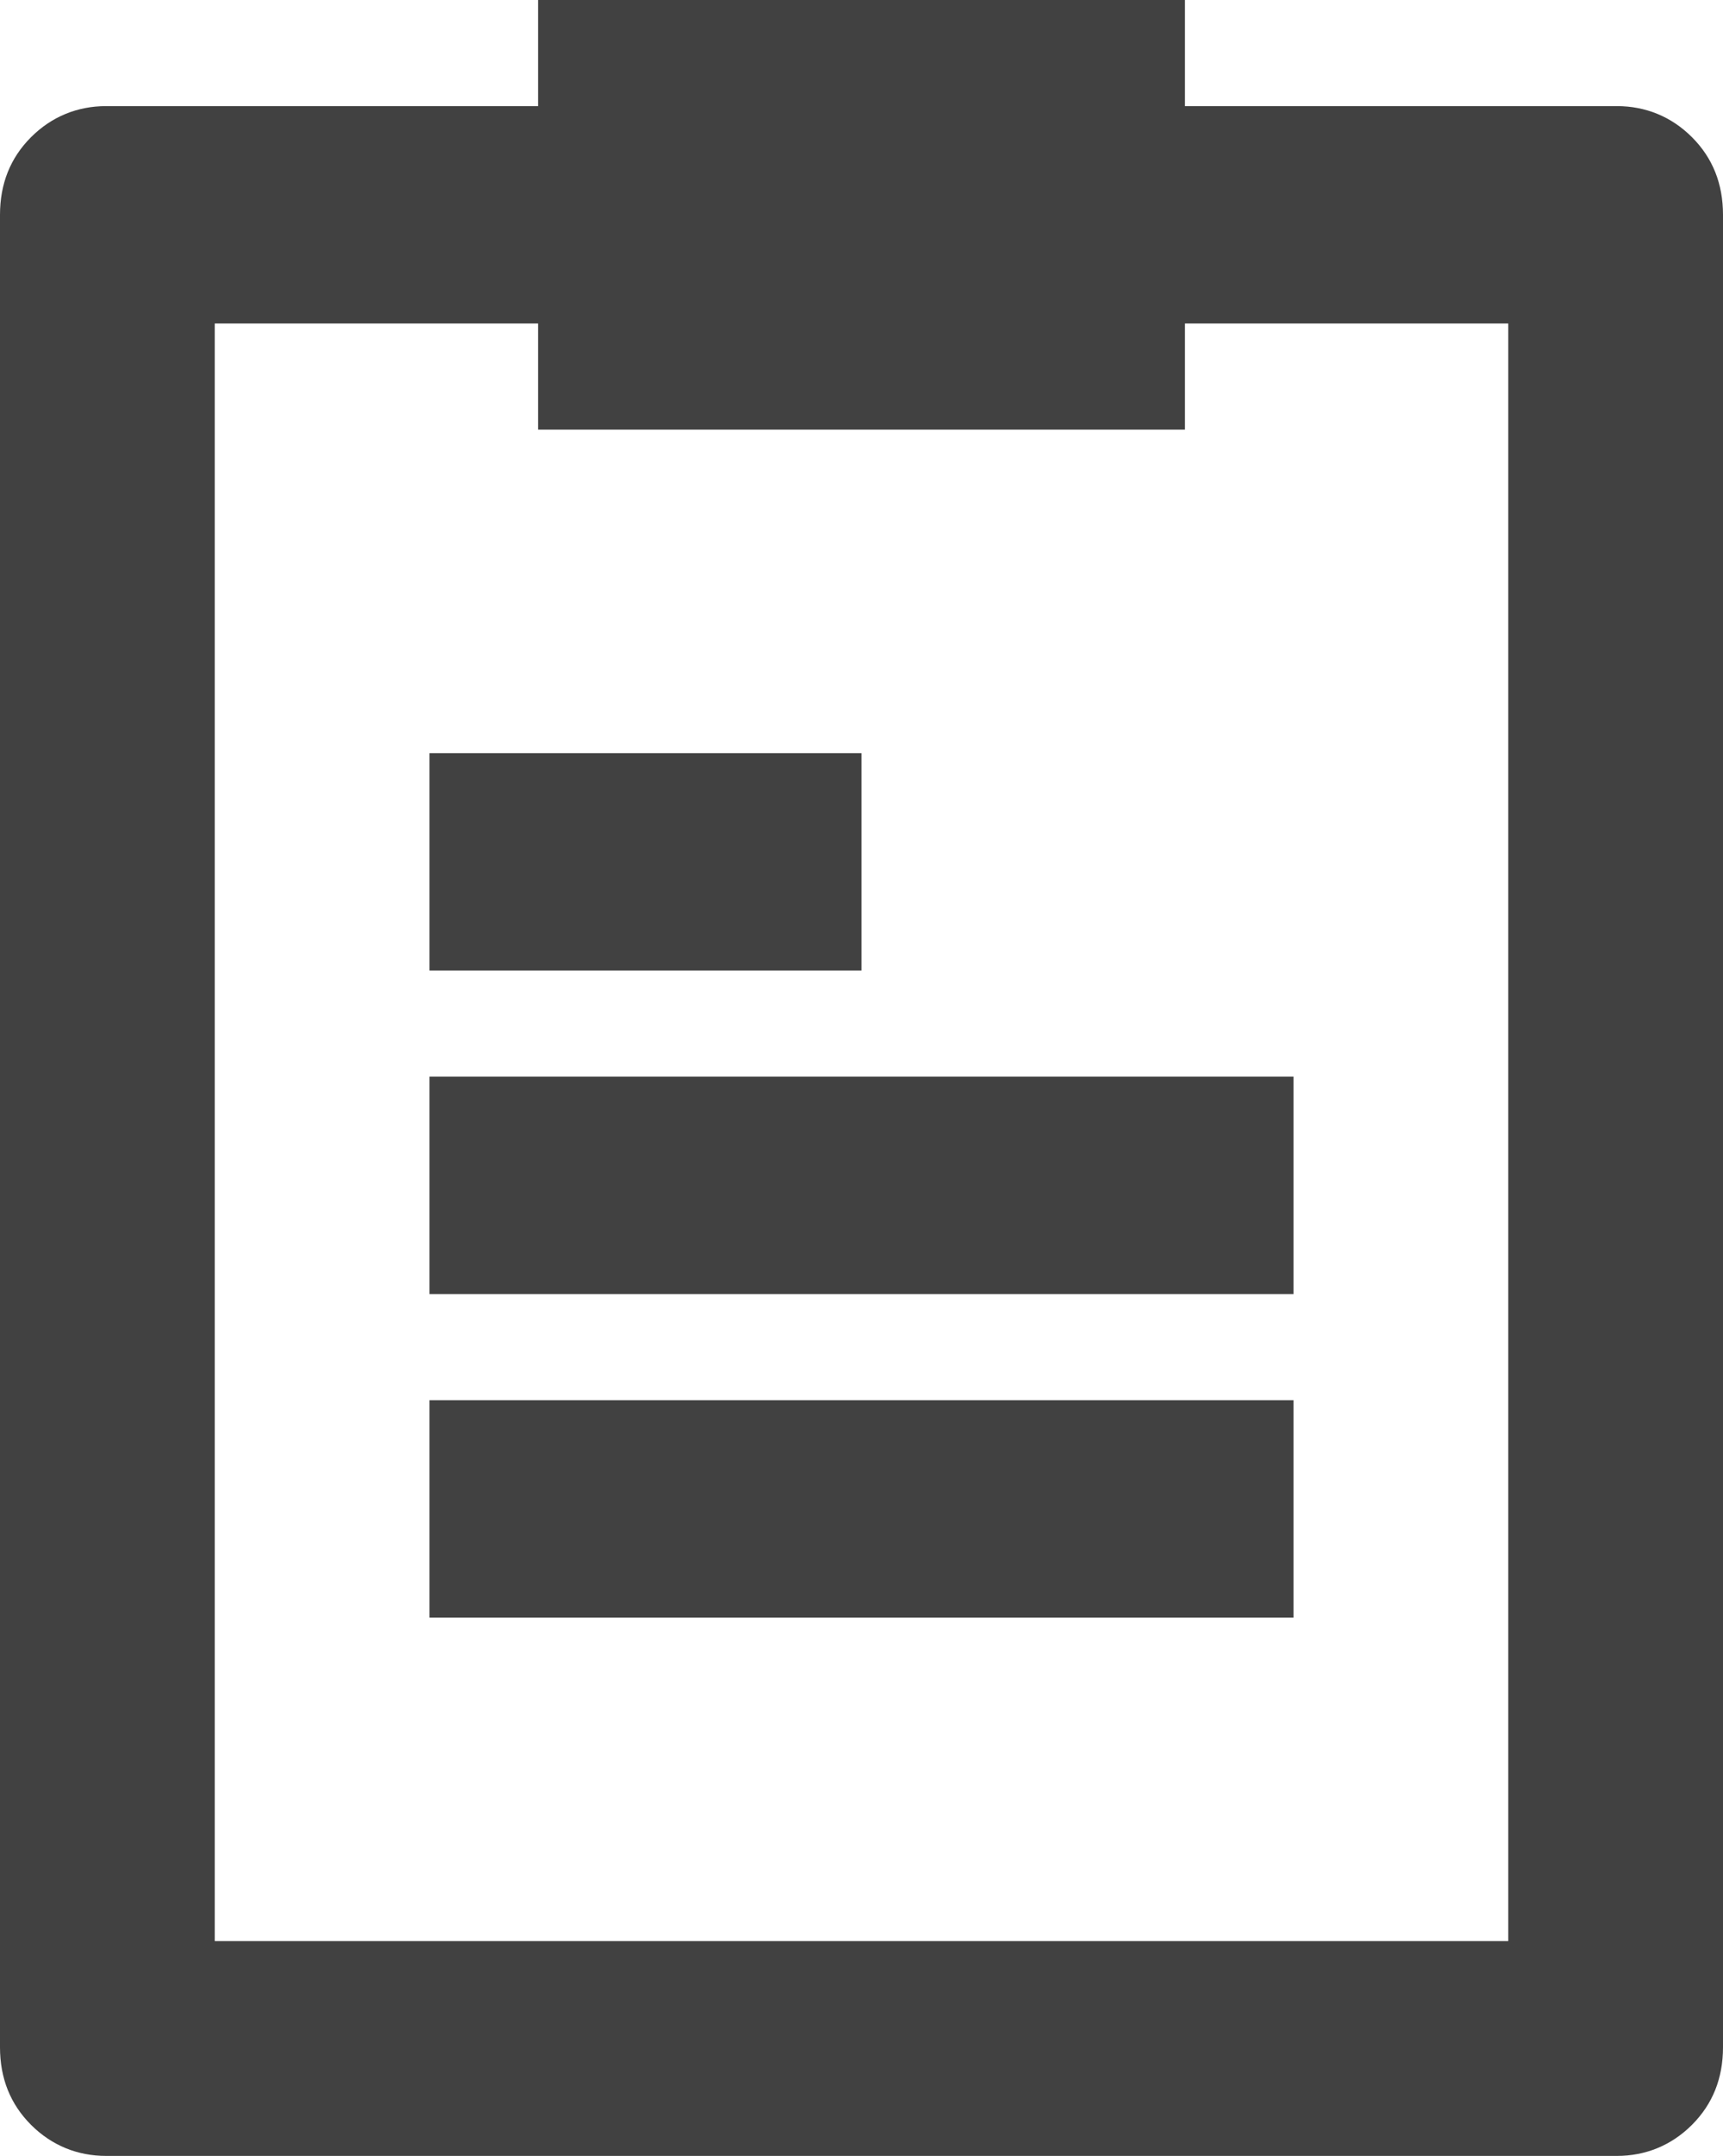 <?xml version="1.0" encoding="UTF-8"?>
<svg id="Layer_1" xmlns="http://www.w3.org/2000/svg" xmlns:xlink="http://www.w3.org/1999/xlink" version="1.1" viewBox="0 0 66.6 83.3">
  <!-- Generator: Adobe Illustrator 29.2.1, SVG Export Plug-In . SVG Version: 2.1.0 Build 116)  -->
  <defs>
    <style>
      .st0 {
        fill: #414141;
      }
    </style>
  </defs>
  <path class="st0" d="M62.5,4.1c1.1,0,2.1.4,2.9,1.2.8.8,1.2,1.8,1.2,3v70.8c0,1.2-.4,2.2-1.2,3-.8.8-1.8,1.2-2.9,1.2H4.1c-1.1,0-2.1-.4-2.9-1.2-.8-.8-1.2-1.8-1.2-3V8.3c0-1.2.4-2.2,1.2-3,.8-.8,1.8-1.2,2.9-1.2h16.7V0h25v4.1h16.7ZM58.3,12.5h-12.5v4.1h-25v-4.1h-12.5v62.5h50V12.5ZM16.6,29.1v8.4h16.7v-8.4h-16.7ZM16.6,50h33.4v-8.4H16.6v8.4ZM16.6,62.5h33.4v-8.4H16.6v8.4Z"/>
</svg>
